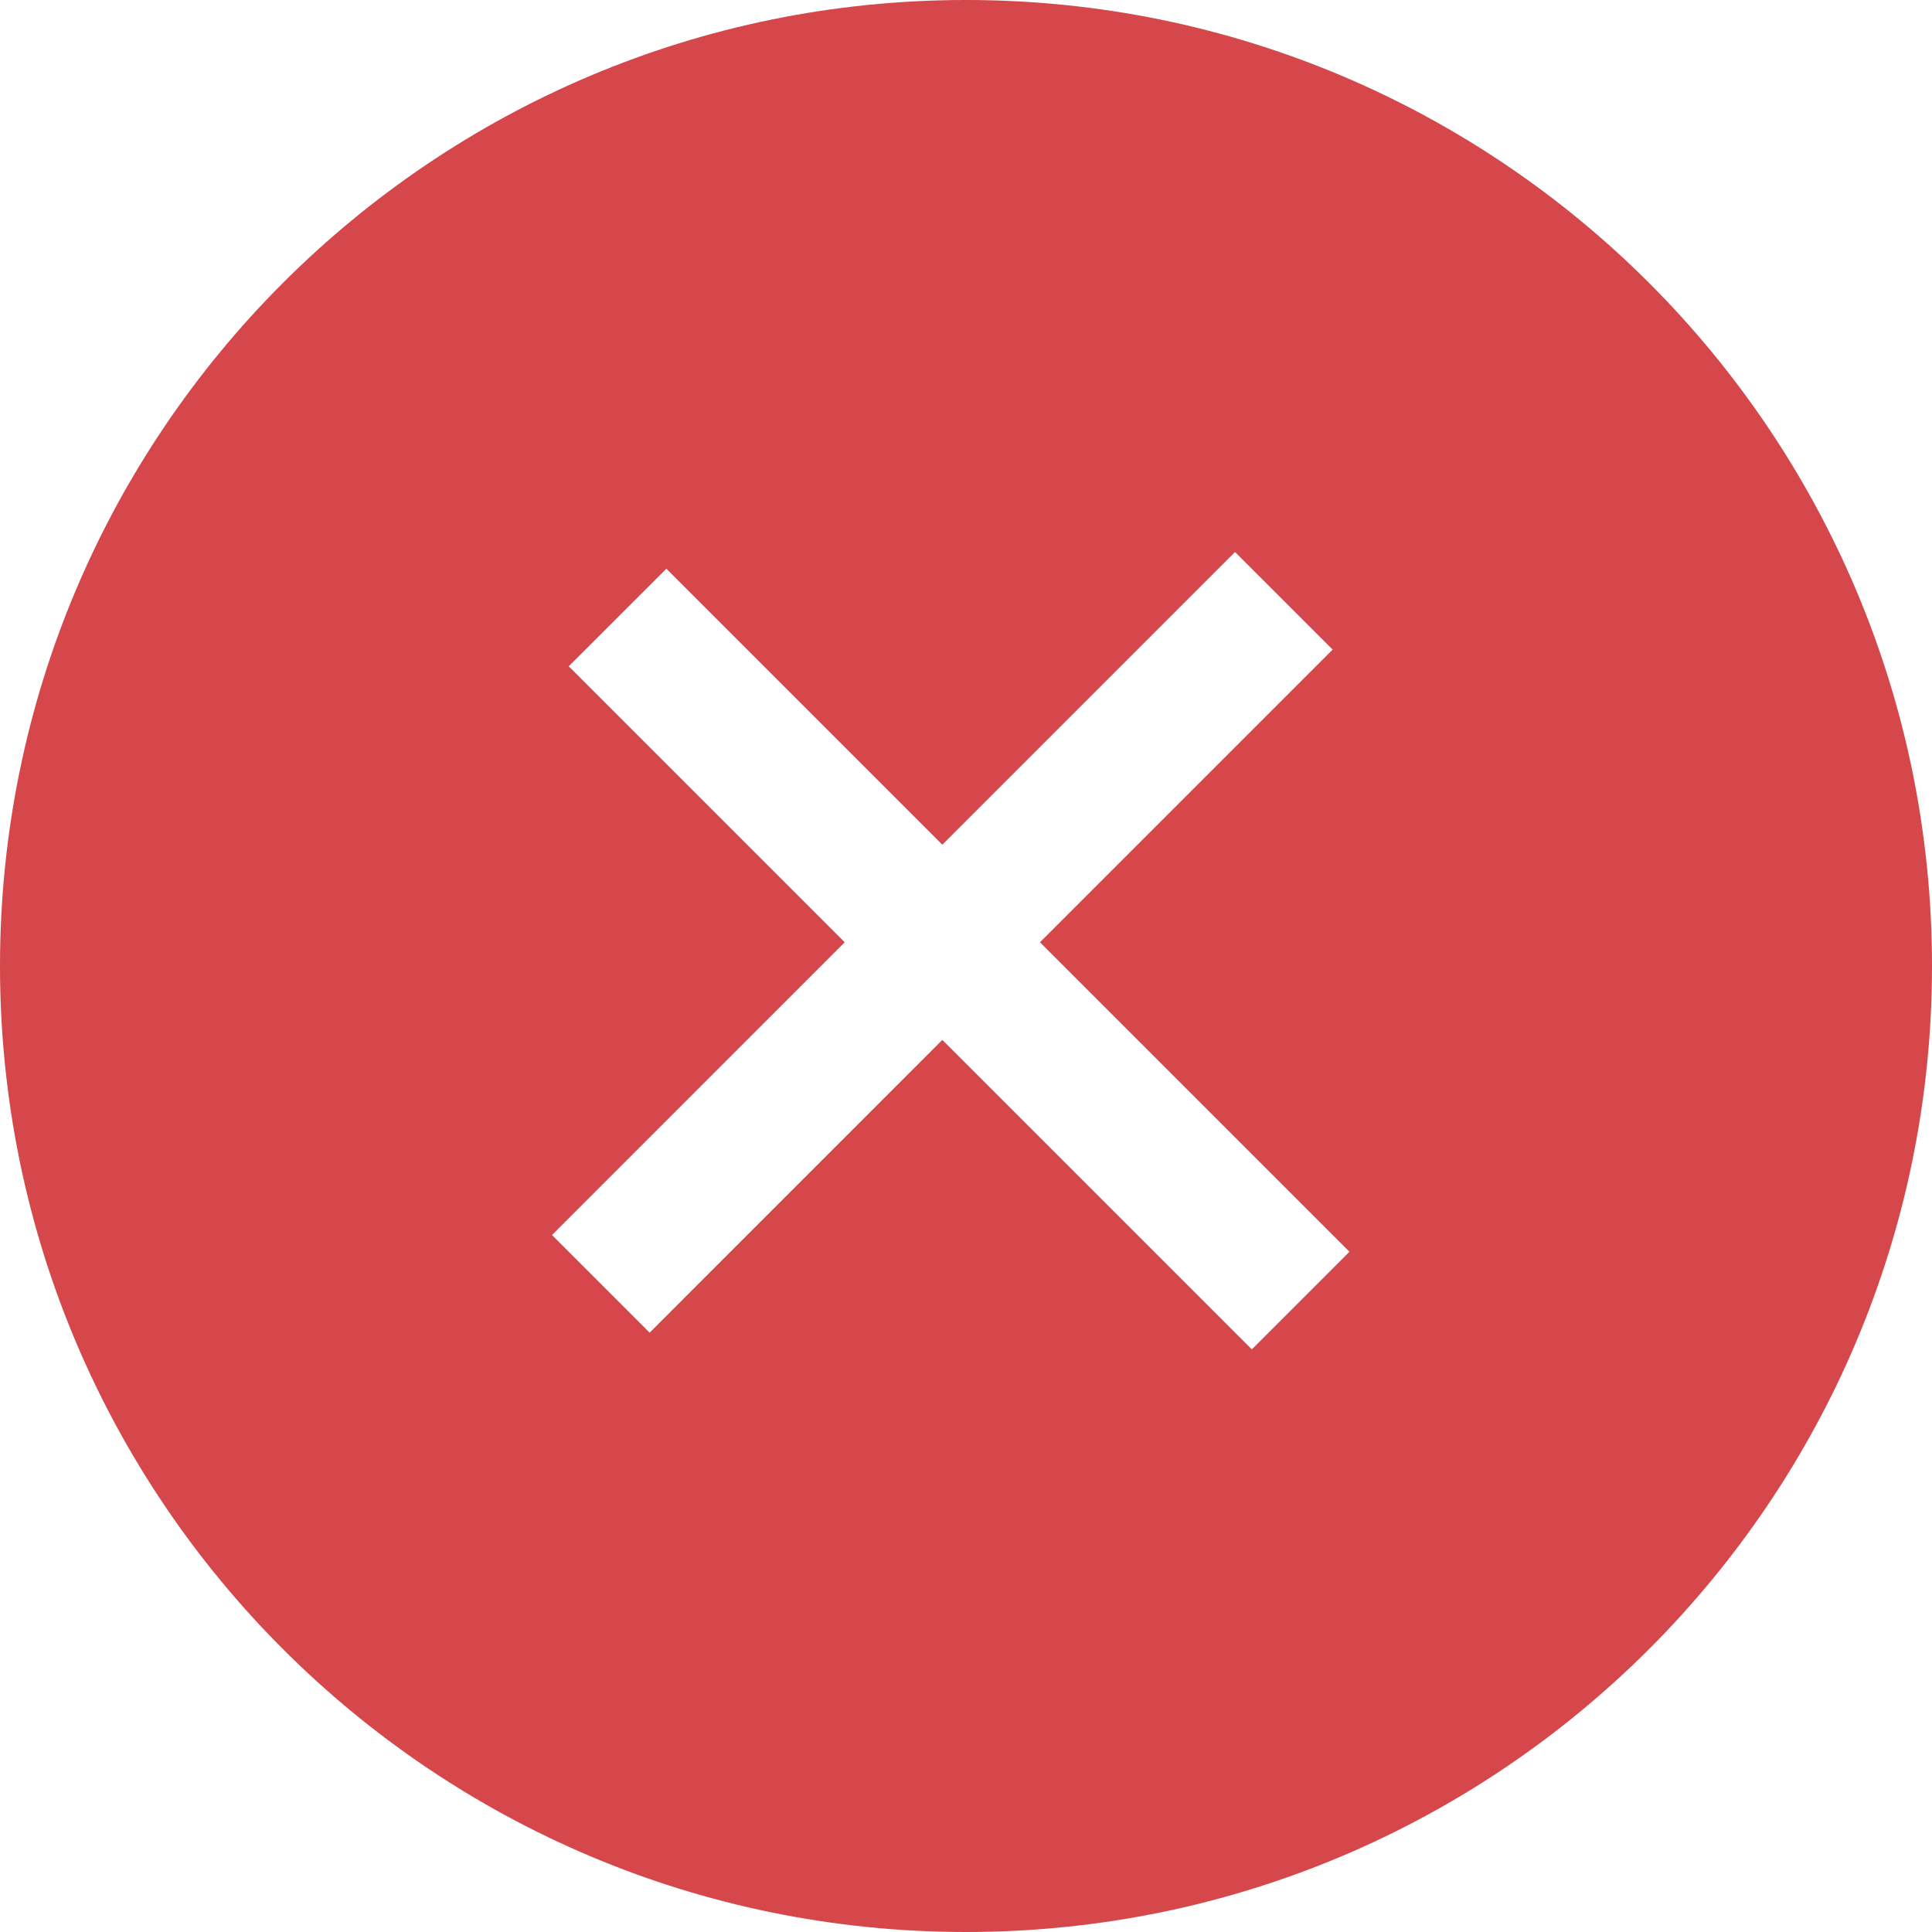 <svg width="32" height="32" viewBox="0 0 32 32" fill="none" xmlns="http://www.w3.org/2000/svg">
<g clip-path="url(#clip0_1089_5227)">
<path d="M16 0C24.837 0 32 7.163 32 16C32 24.837 24.837 32 16 32C7.163 32 0 24.837 0 16C0 7.163 7.163 0 16 0ZM15.608 13.991L11.037 9.42L9.42 11.036L13.991 15.607L9.143 20.456L10.76 22.073L15.608 17.224L20.734 22.35L22.351 20.733L17.225 15.607L22.073 10.759L20.456 9.143L15.608 13.991Z" fill="#D5474A"/>
</g>
<defs>
<clipPath id="clip0_1089_5227">
<rect width="32" height="32" fill="white"/>
</clipPath>
</defs>
</svg>
